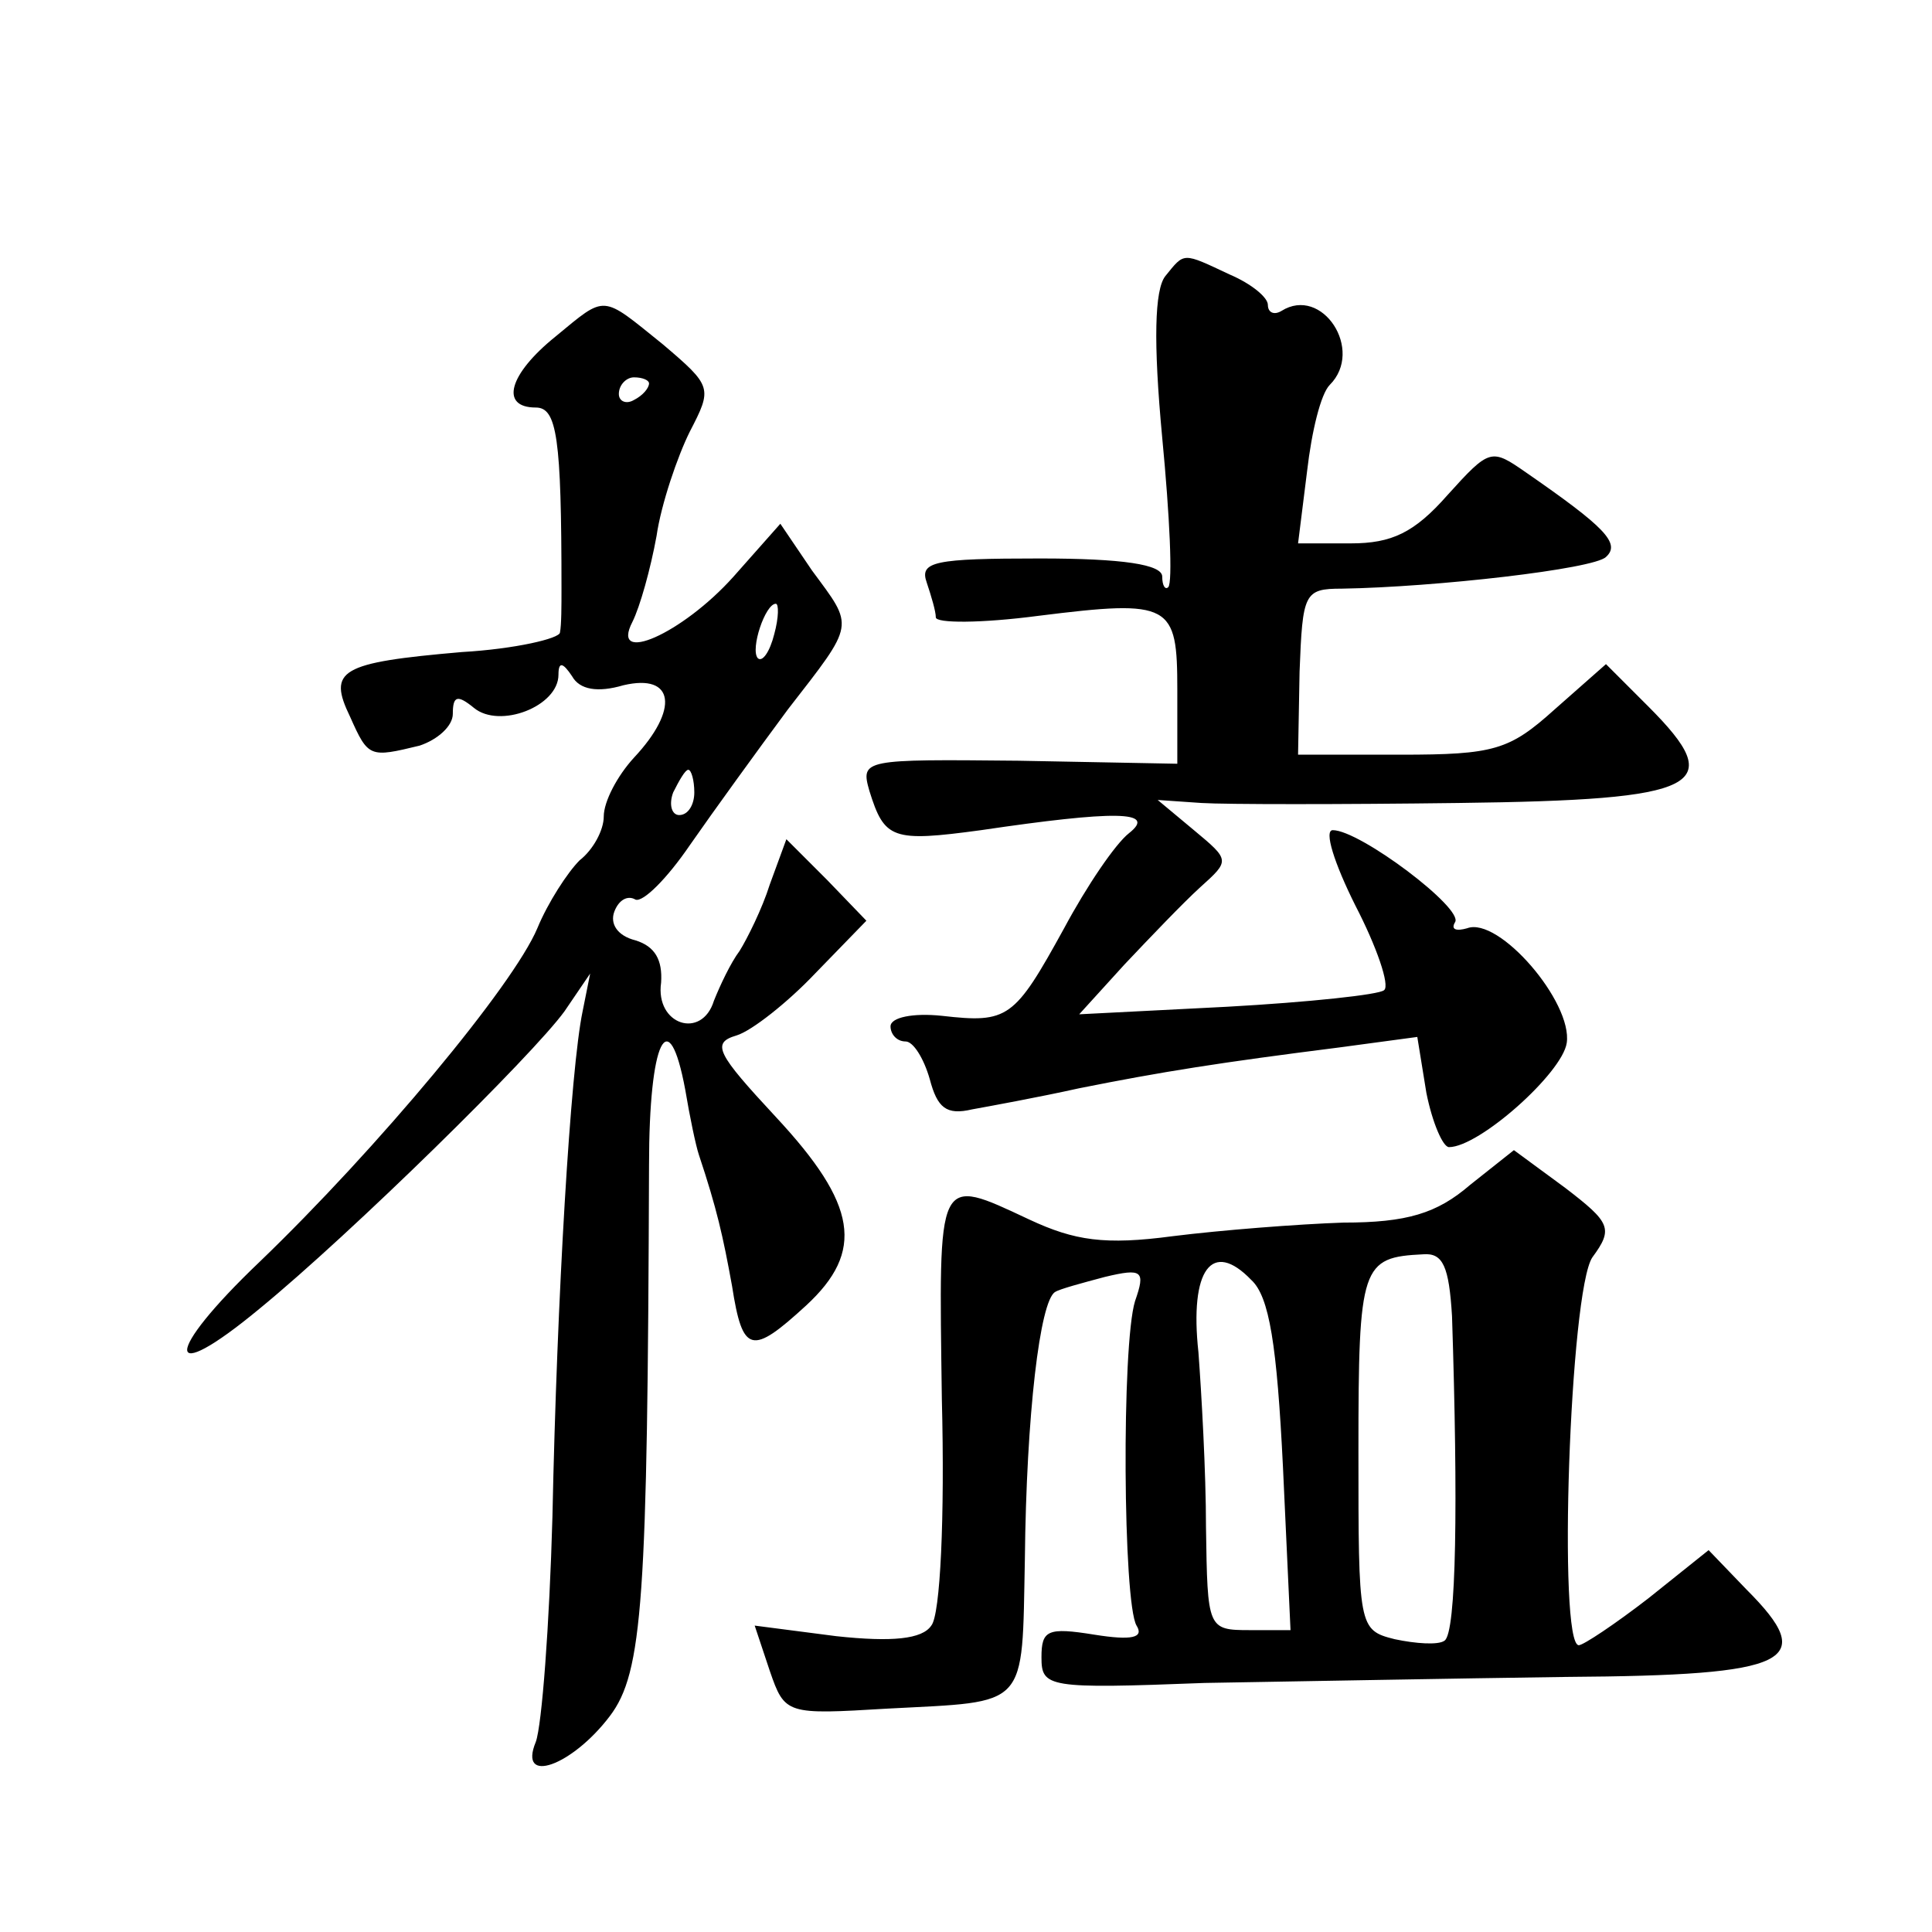 <?xml version="1.0" standalone="no"?>
<!DOCTYPE svg PUBLIC "-//W3C//DTD SVG 20010904//EN"
 "http://www.w3.org/TR/2001/REC-SVG-20010904/DTD/svg10.dtd">
<svg version="1.0" xmlns="http://www.w3.org/2000/svg"
 width="128pt" height="128pt" viewBox="0 0 128 128"
 preserveAspectRatio="xMidYMid meet">
<g transform="translate(0,128) scale(0.1,-0.1)"
fill="#0" stroke="none">
<path d="M772 1097 c-7 -9 -8 -43 -2 -107 5 -52 7 -96 4 -99 -2 -2 -4 1 -4 7 0
8 -26 12 -81 12 -70 0 -80 -2 -75 -16 3 -9 6 -19 6 -23 0 -4 30 -4 68 1 88 11 92
8 92 -49 l0 -49 -105 2 c-103 1 -105 1 -99 -20 10 -32 15 -34 74 -26 88 13 117
13 98 -2 -9 -7 -28 -35 -43 -63 -33 -60 -37 -63 -81 -58 -19 2 -34 -1 -34 -7 0
-5 4 -10 10 -10 5 0 12 -11 16 -25 5 -19 11 -24 28 -20 11 2 44 8 71 14 55 11 93
17 172 27 l52 7 6 -37 c4 -20 11 -36 15 -36 20 0 75 49 78 69 4 27 -45 84 -66 76
-7 -2 -11 -1 -8 4 6 9 -63 61 -81 61 -6 0 1 -22 15 -50 14 -27 23 -53 19 -56 -3
-3 -50 -8 -104 -11 l-98 -5 30 33 c17 18 39 41 50 51 20 18 20 18 -4 38 l-24 20
29 -2 c16 -1 93 -1 170 0 162 2 179 11 126 64 l-28 28 -34 -30 c-30 -27 -40 -30
-102 -30 l-68 0 1 55 c2 52 3 55 28 55 62 1 167 13 175 21 10 9 -1 20 -53 56 -23
16 -24 16 -52 -15 -22 -25 -37 -32 -64 -32 l-35 0 6 48 c3 26 9 51 15 57 23 23
-5 66 -32 49 -5 -3 -9 -1 -9 4 0 5 -11 14 -25 20 -32 15 -30 15 -43 -1z M368 1057
c-31 -25 -37 -47 -13 -47 14 0 17 -20 17 -120 0 -11 0 -24 -1 -29 0 -4 -30 -11
-65 -13 -81 -7 -89 -12 -74 -43 12 -27 13 -27 46 -19 12 4 22 13 22 21 0 12 3 13
14 4 17 -14 56 1 56 22 0 9 3 8 9 -1 5 -9 17 -11 34 -6 34 8 37 -16 7 -48 -11 -12
-20 -29 -20 -39 0 -9 -7 -22 -16 -29 -8 -8 -21 -28 -28 -45 -16 -38 -106 -146 -184
-221 -64 -61 -64 -84 0 -31 61 50 181 168 202 197 l17 25 -5 -25 c-8 -38 -17 -189
-20 -335 -2 -72 -7 -138 -11 -149 -12 -29 24 -16 49 17 22 29 25 77 26 365 0 83
13 109 24 50 3 -18 7 -37 9 -43 12 -36 16 -54 22 -87 7 -45 13 -46 49 -13 39 36
34 67 -20 125 -39 42 -43 49 -26 54 10 3 34 22 52 41 l34 35 -26 27 -27 27 -11
-30 c-5 -16 -15 -36 -20 -44 -6 -8 -13 -23 -17 -33 -8 -26 -39 -16 -35 12 1 15
-4 24 -17 28 -12 3 -17 11 -14 19 3 8 9 11 14 8 5 -2 21 14 36 36 16 23 45 63 65
90 45 58 44 54 16 92 l-21 31 -31 -35 c-34 -38 -82 -59 -67 -30 5 10 12 35 16 57
3 21 14 53 22 69 15 29 15 30 -18 58 -41 33 -37 33 -71 5z m62 -31 c0 -3 -4 -8
-10 -11 -5 -3 -10 -1 -10 4 0 6 5 11 10 11 6 0 10 -2 10 -4z m83 -166 c-3 -12 -8
-19 -11 -16 -5 6 5 36 12 36 2 0 2 -9 -1 -20z m-53 -105 c0 -8 -4 -15 -10 -15 -5
0 -7 7 -4 15 4 8 8 15 10 15 2 0 4 -7 4 -15z M974 495 c-22 -19 -42 -25 -84 -25
-30 -1 -81 -5 -113 -9 -45 -6 -65 -3 -95 11 -62 29 -60 31 -58 -119 2 -78 -1 -143
-7 -150 -6 -9 -26 -11 -63 -7 l-54 7 10 -30 c10 -29 11 -29 78 -25 94 5 89 -1 91
99 1 96 10 171 20 177 3 2 18 6 33 10 25 6 27 4 20 -16 -9 -29 -8 -200 1 -215 5
-8 -3 -10 -28 -6 -31 5 -35 3 -35 -15 0 -20 4 -21 108 -17 59 1 167 3 240 4 149
1 167 10 119 58 l-25 26 -40 -32 c-22 -17 -43 -31 -46 -31 -14 0 -6 235 9 257 14
19 12 23 -18 46 l-34 25 -29 -23z m-124 -187 l5 -108 -27 0 c-28 0 -28 1 -29 68
0 37 -3 89 -5 116 -6 55 9 75 35 48 12 -11 17 -43 21 -124z m112 100 c4 -123 3
-210 -5 -215 -4 -3 -19 -2 -33 1 -24 6 -24 8 -24 125 0 123 2 128 43 130 13 1 17
-8 19 -41z"/>
</g>
</svg>
